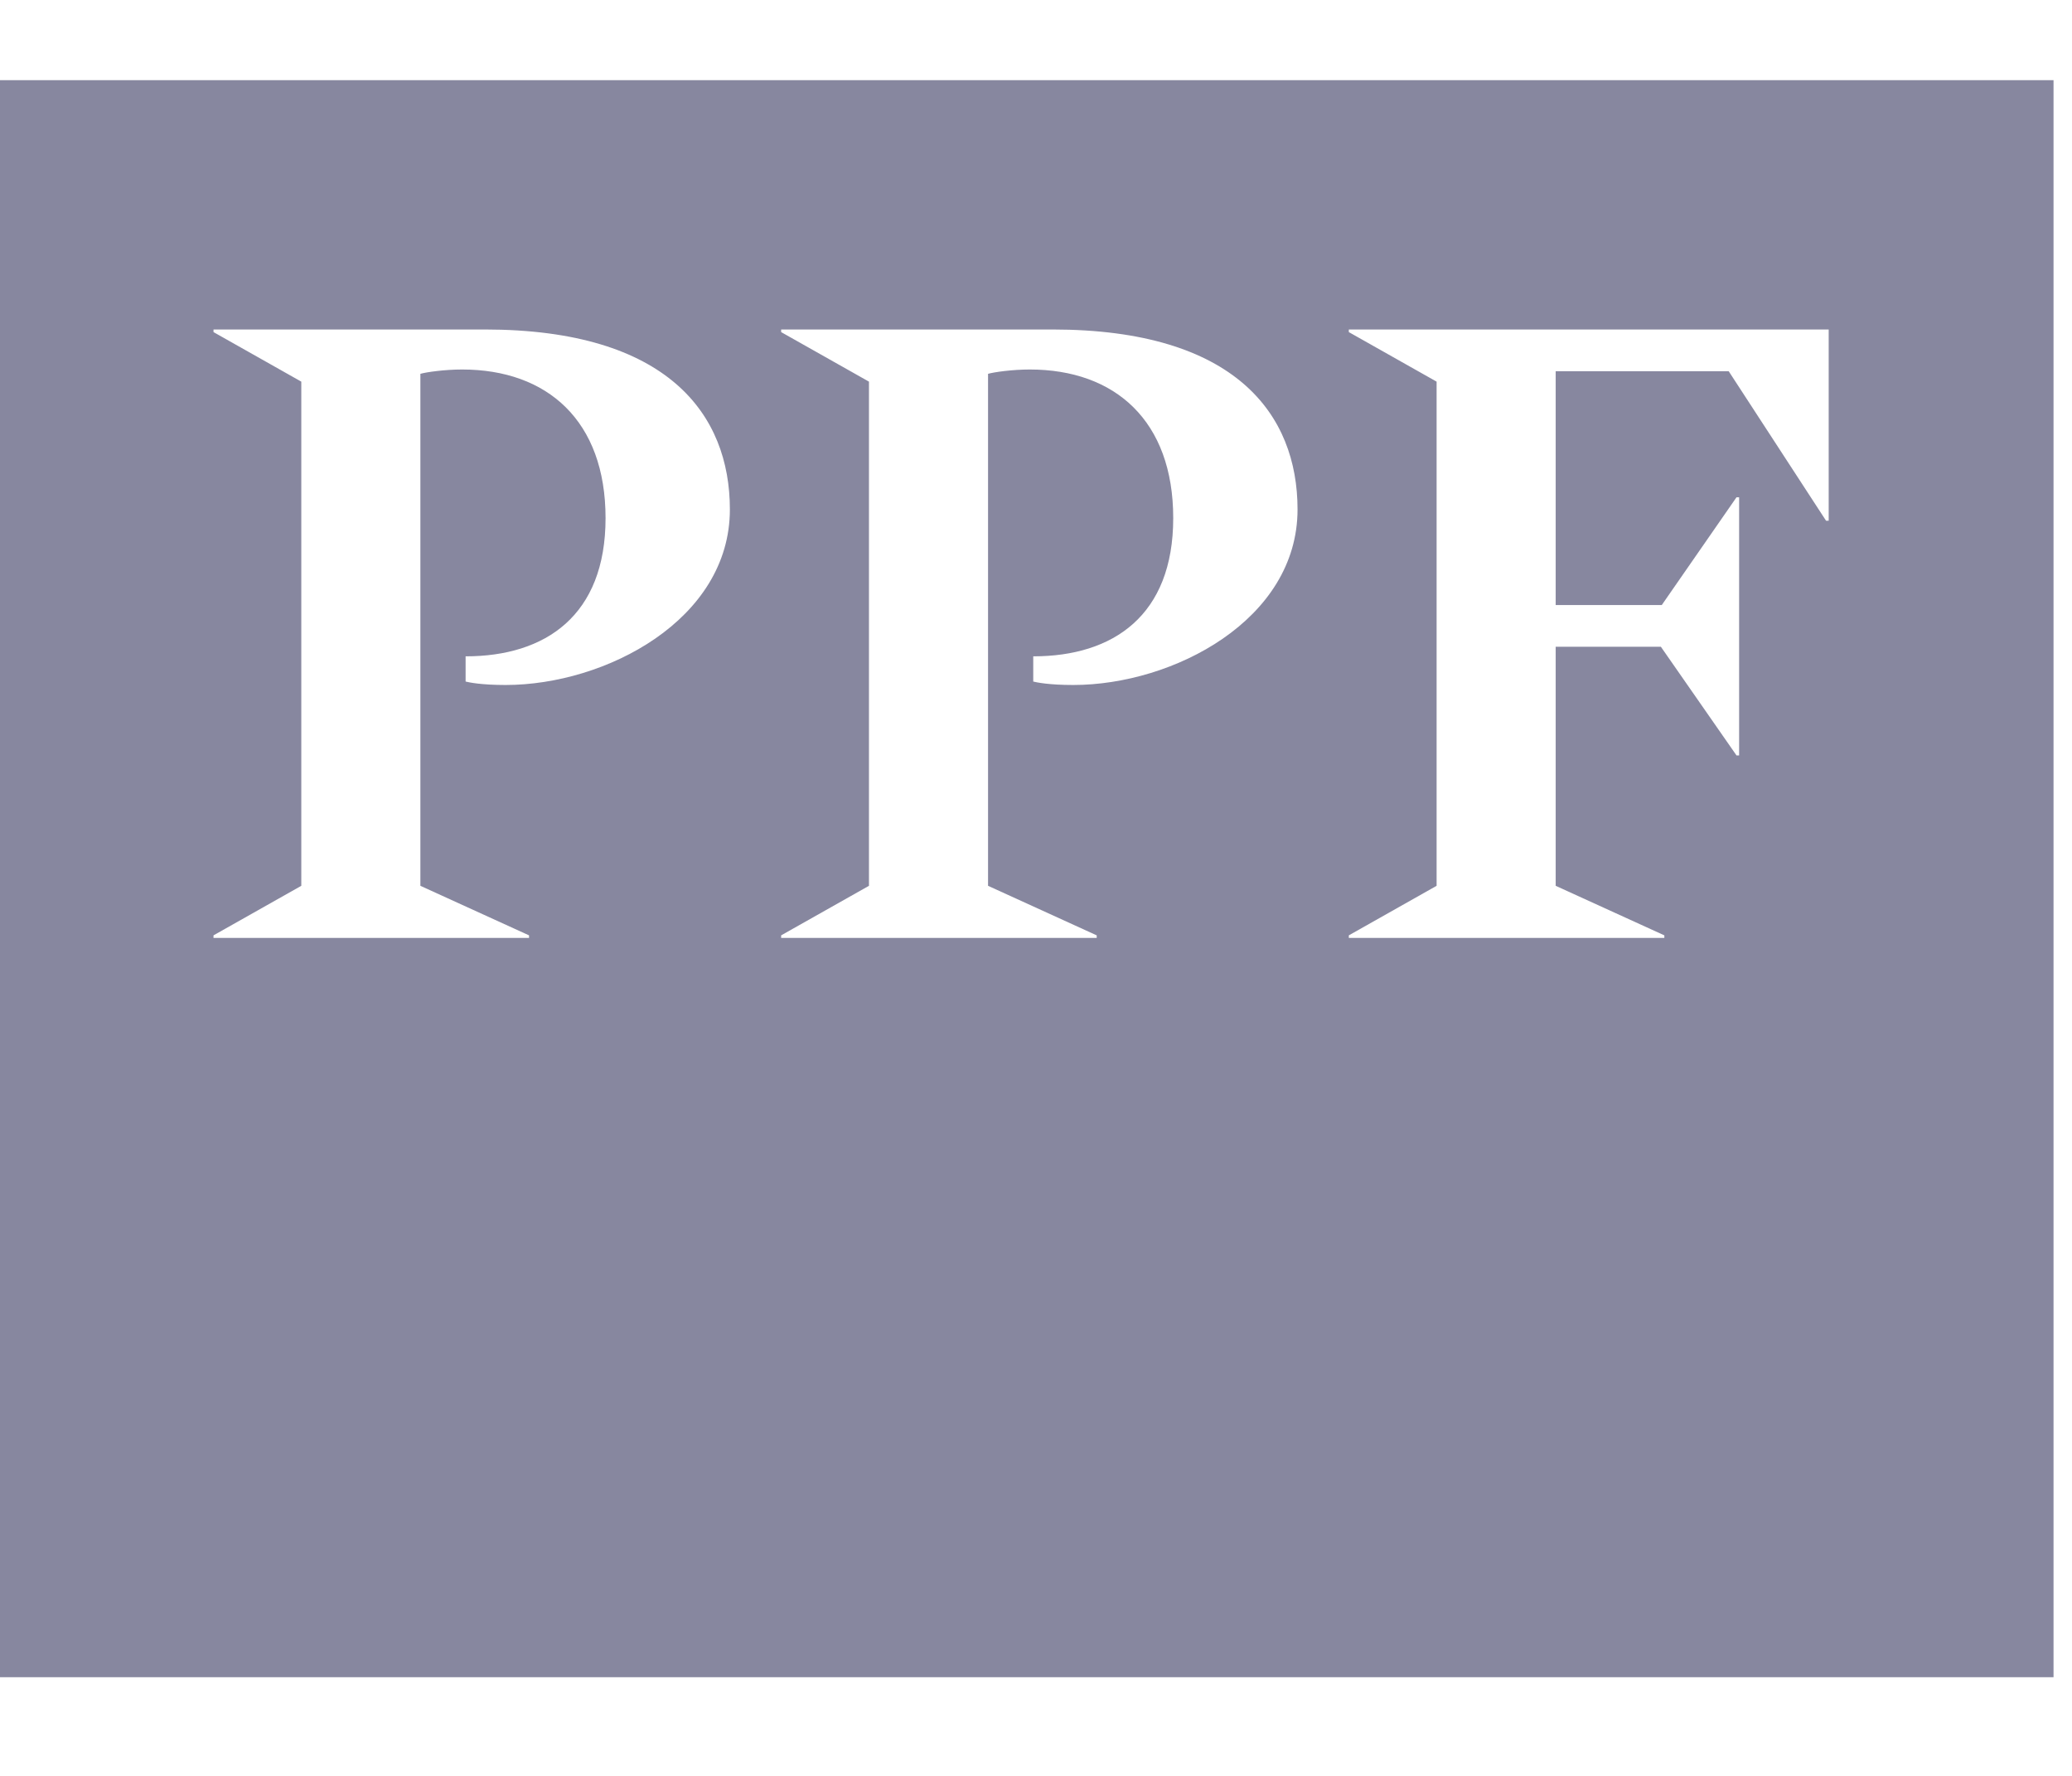 <?xml version="1.0" encoding="UTF-8"?> <svg xmlns="http://www.w3.org/2000/svg" width="70" height="60" viewBox="0 0 70 60" fill="none"> <g id="Property 1=PPF"> <path id="Vector" d="M61.78 17.593H61.691L58.402 12.542H52.557V20.442H56.141L58.666 16.801H58.754V25.523H58.666L56.111 21.852H52.557V29.928L56.228 31.602V31.689H45.568V31.602L48.534 29.928V12.894L45.568 11.22V11.132H61.78V17.593ZM43.836 17.211C43.836 20.941 39.636 23.143 36.258 23.143C35.436 23.143 35.025 23.056 34.907 23.027V22.175C37.609 22.175 39.636 20.794 39.636 17.505C39.636 14.216 37.669 12.484 34.79 12.484C34.203 12.484 33.585 12.571 33.38 12.63V29.928L37.051 31.602V31.689H26.39V31.602L29.357 29.928V12.894L26.39 11.22V11.132H35.553C41.75 11.132 43.836 14.011 43.836 17.211ZM24.658 17.211C24.658 20.941 20.458 23.143 17.08 23.143C16.258 23.143 15.847 23.056 15.73 23.027V22.175C18.432 22.175 20.458 20.794 20.458 17.505C20.458 14.216 18.49 12.484 15.612 12.484C15.024 12.484 14.409 12.571 14.202 12.63V29.928L17.873 31.602V31.689H7.213V31.602L10.179 29.928V12.894L7.213 11.22V11.132H16.376C22.572 11.132 24.658 14.011 24.658 17.211ZM69.376 2.708H0V56.666H69.376V2.708Z" fill="#87879F"></path> </g> </svg> 